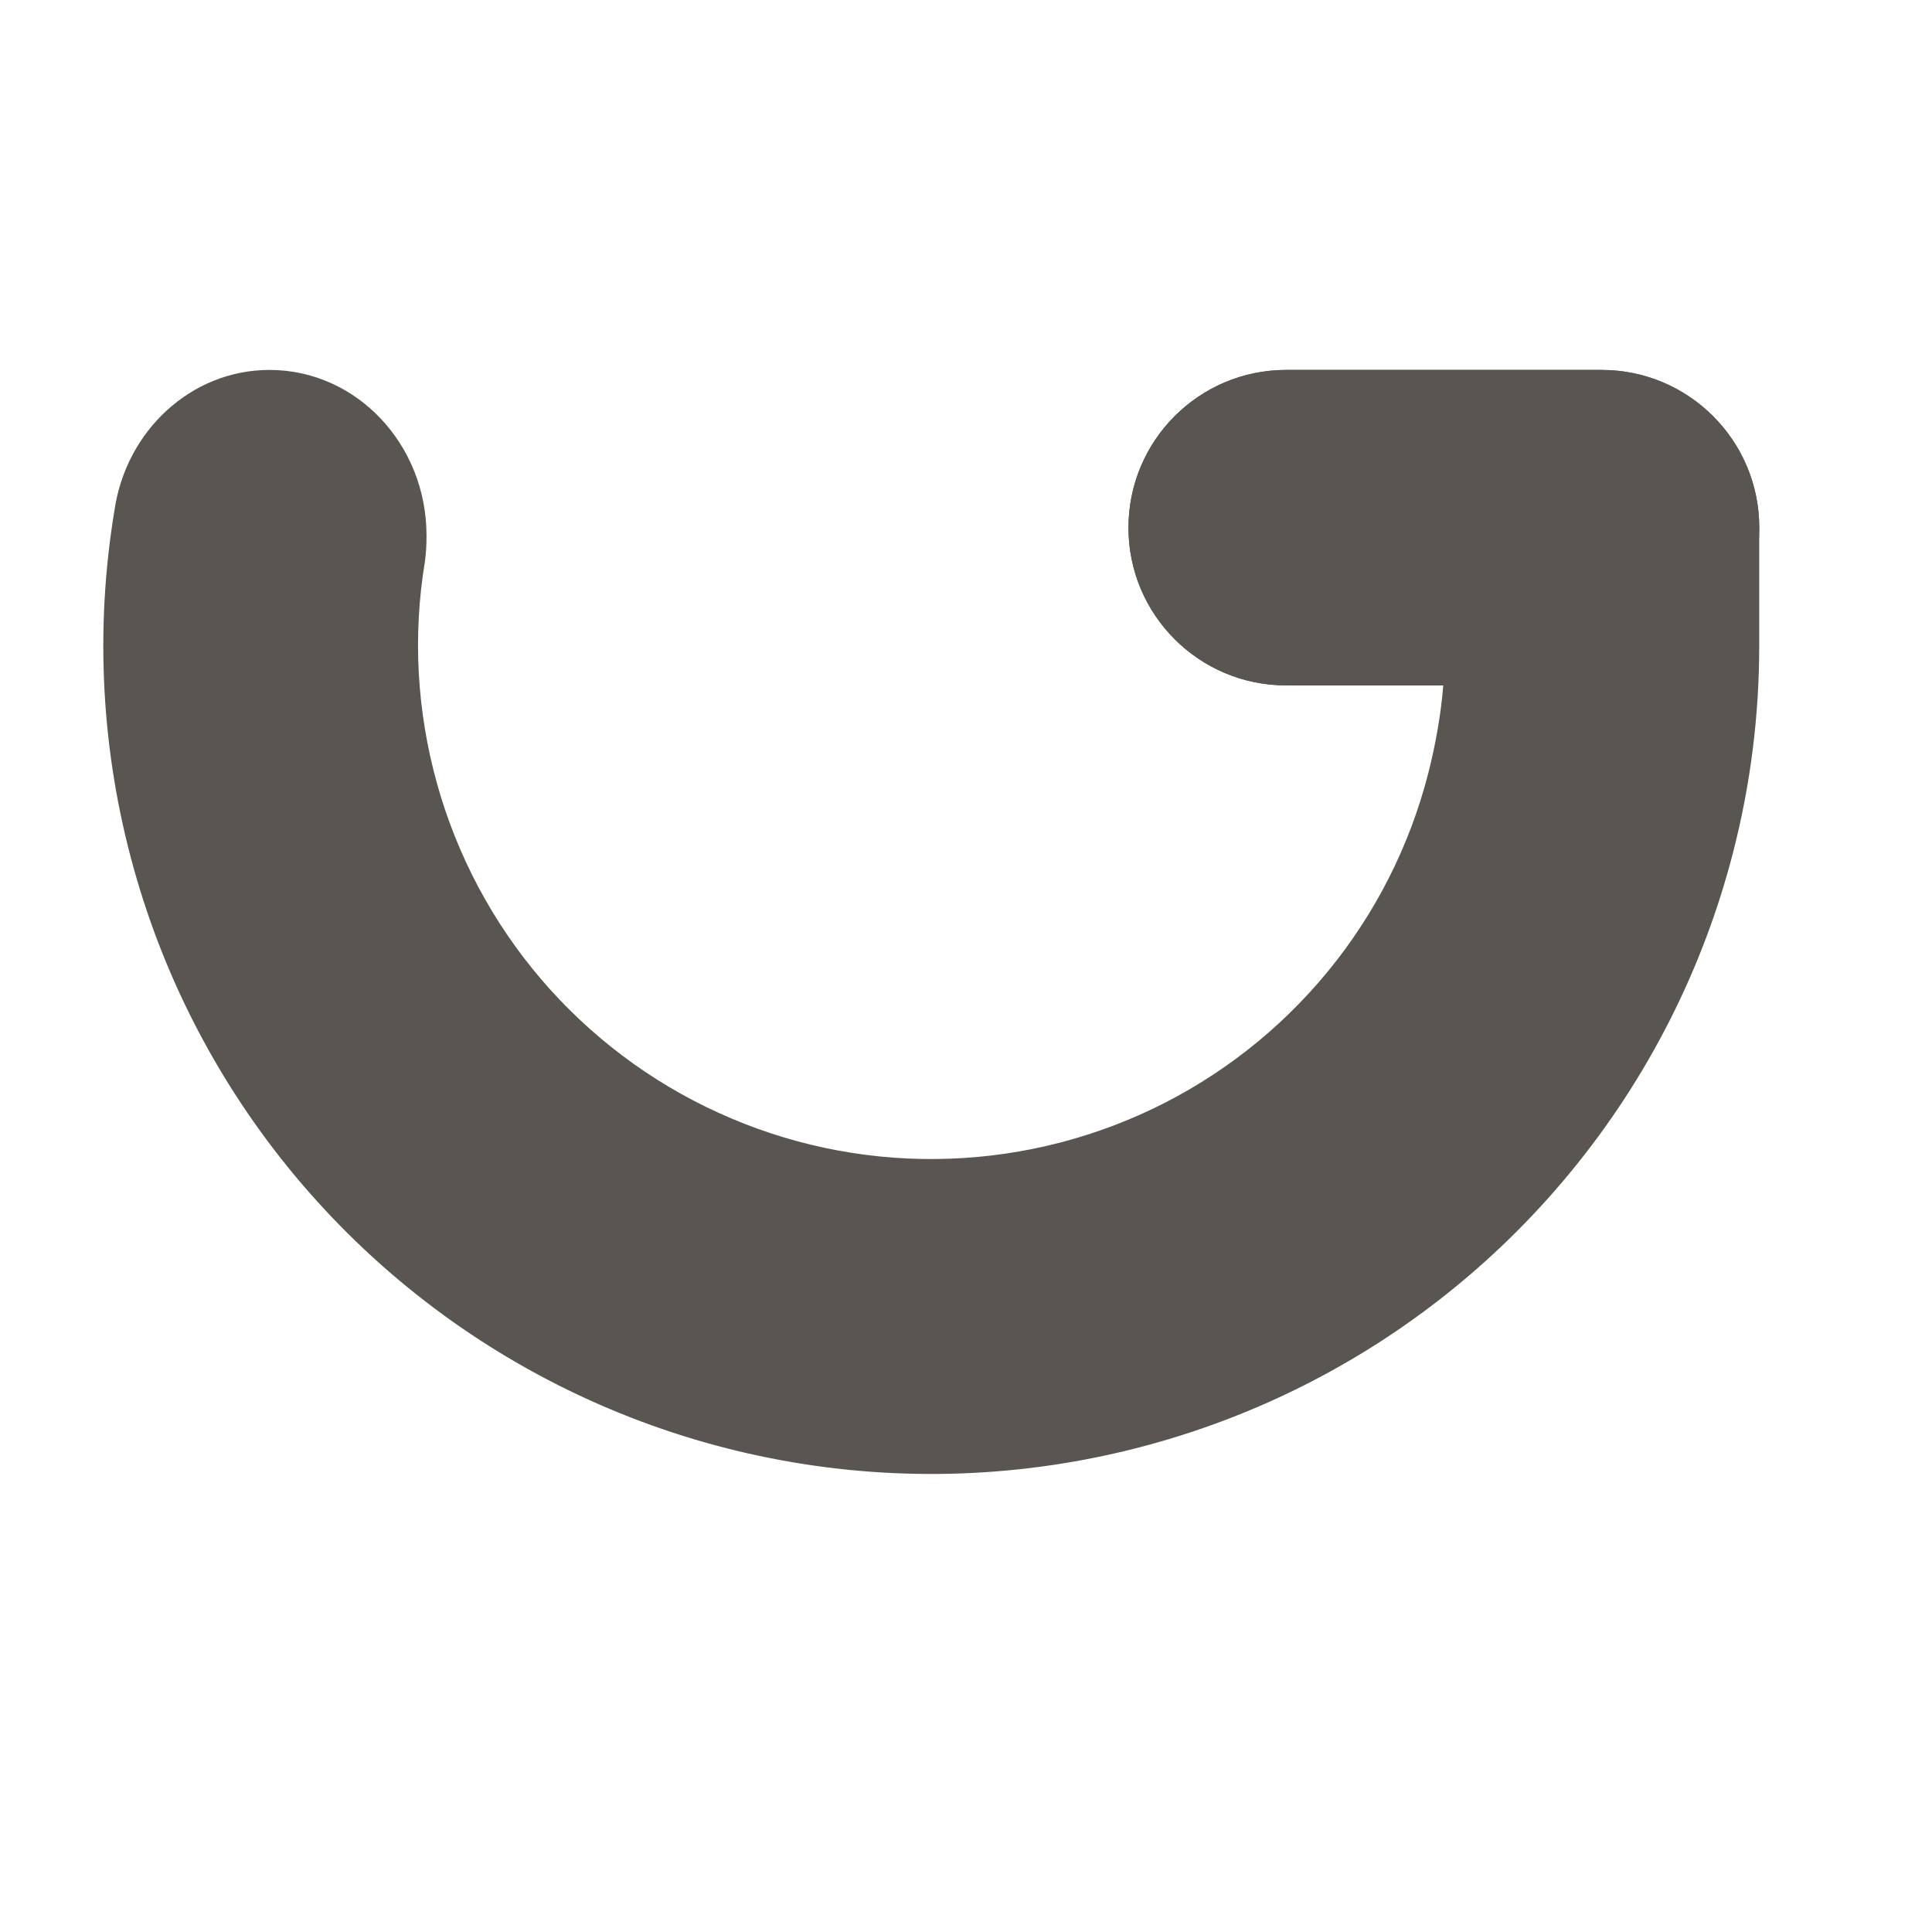<svg width="21" height="21" viewBox="0 0 21 21" fill="none" xmlns="http://www.w3.org/2000/svg">
<path d="M4.619 6.101C4.632 6.01 4.636 5.916 4.636 5.821C4.636 4.827 3.873 4.021 2.93 4.021C2.076 4.021 1.369 4.684 1.244 5.548C1.03 6.841 1.1 8.166 1.451 9.429C1.802 10.696 2.427 11.87 3.281 12.869C4.136 13.869 5.199 14.669 6.395 15.213C7.592 15.758 8.893 16.033 10.208 16.021C11.523 16.008 12.818 15.708 14.005 15.141C15.191 14.574 16.238 13.754 17.073 12.738C17.908 11.723 18.511 10.537 18.838 9.264C19.028 8.528 19.122 7.773 19.122 7.018V5.736C19.122 4.789 18.355 4.021 17.408 4.021H13.98C13.033 4.021 12.266 4.789 12.266 5.736C12.266 6.682 13.033 7.45 13.98 7.45H15.688C15.662 7.767 15.603 8.101 15.523 8.411C15.32 9.2 14.947 9.935 14.429 10.564C13.912 11.193 13.263 11.701 12.528 12.053C11.793 12.404 10.99 12.59 10.175 12.598C9.361 12.606 8.554 12.435 7.813 12.097C7.071 11.76 6.413 11.264 5.883 10.645C5.354 10.026 4.967 9.298 4.749 8.513C4.531 7.728 4.485 6.905 4.619 6.102V6.101Z" fill="#595551"/>
<path d="M12.266 5.736C12.266 4.789 13.033 4.021 13.98 4.021H17.408C18.355 4.021 19.123 4.789 19.123 5.736C19.123 6.682 18.355 7.45 17.408 7.45H13.98C13.033 7.45 12.266 6.682 12.266 5.736Z" fill="#595551"/>
</svg>

